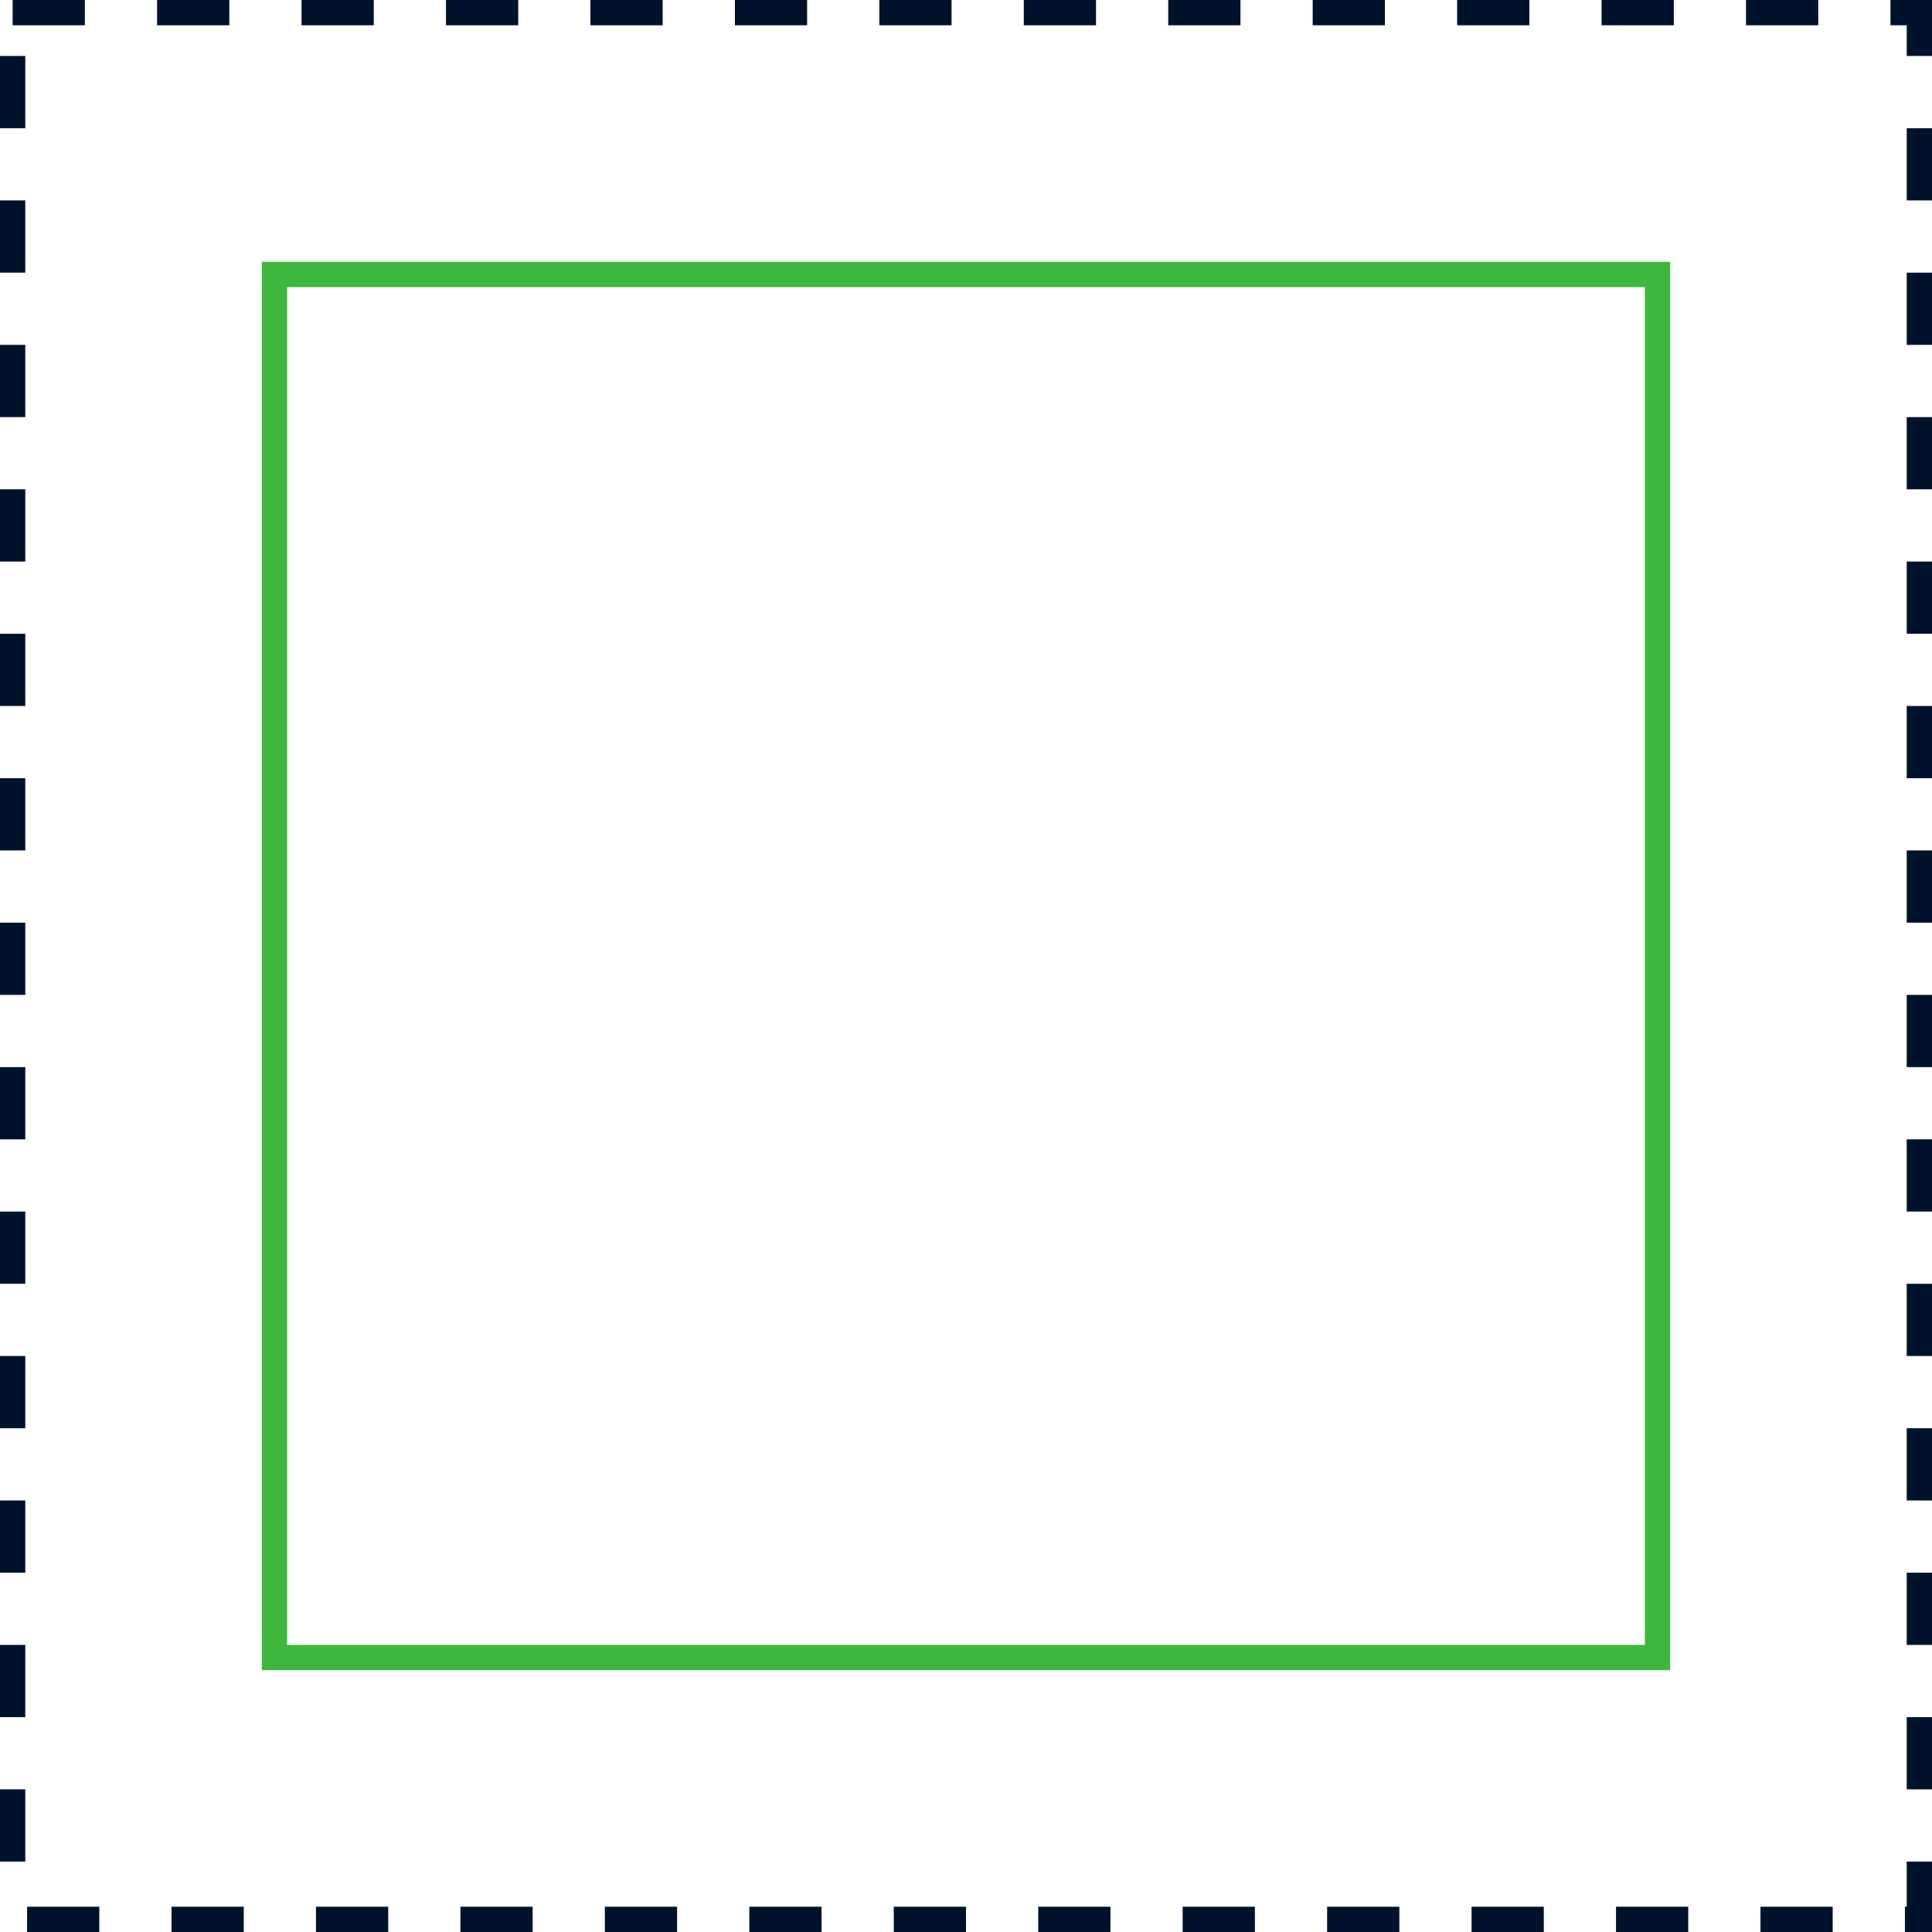 <svg width="214" height="214" viewBox="0 0 214 214" fill="none" xmlns="http://www.w3.org/2000/svg">
<g id="dropin">
<rect id="Rectangle 25" x="1.4" y="1.4" width="211.2" height="211.2" stroke="#00112C" stroke-width="2.8" stroke-dasharray="8 8"/>
<rect id="Rectangle 26" x="30.4" y="30.4" width="153.2" height="153.2" stroke="#3DB73E" stroke-width="2.8"/>
</g>
</svg>
